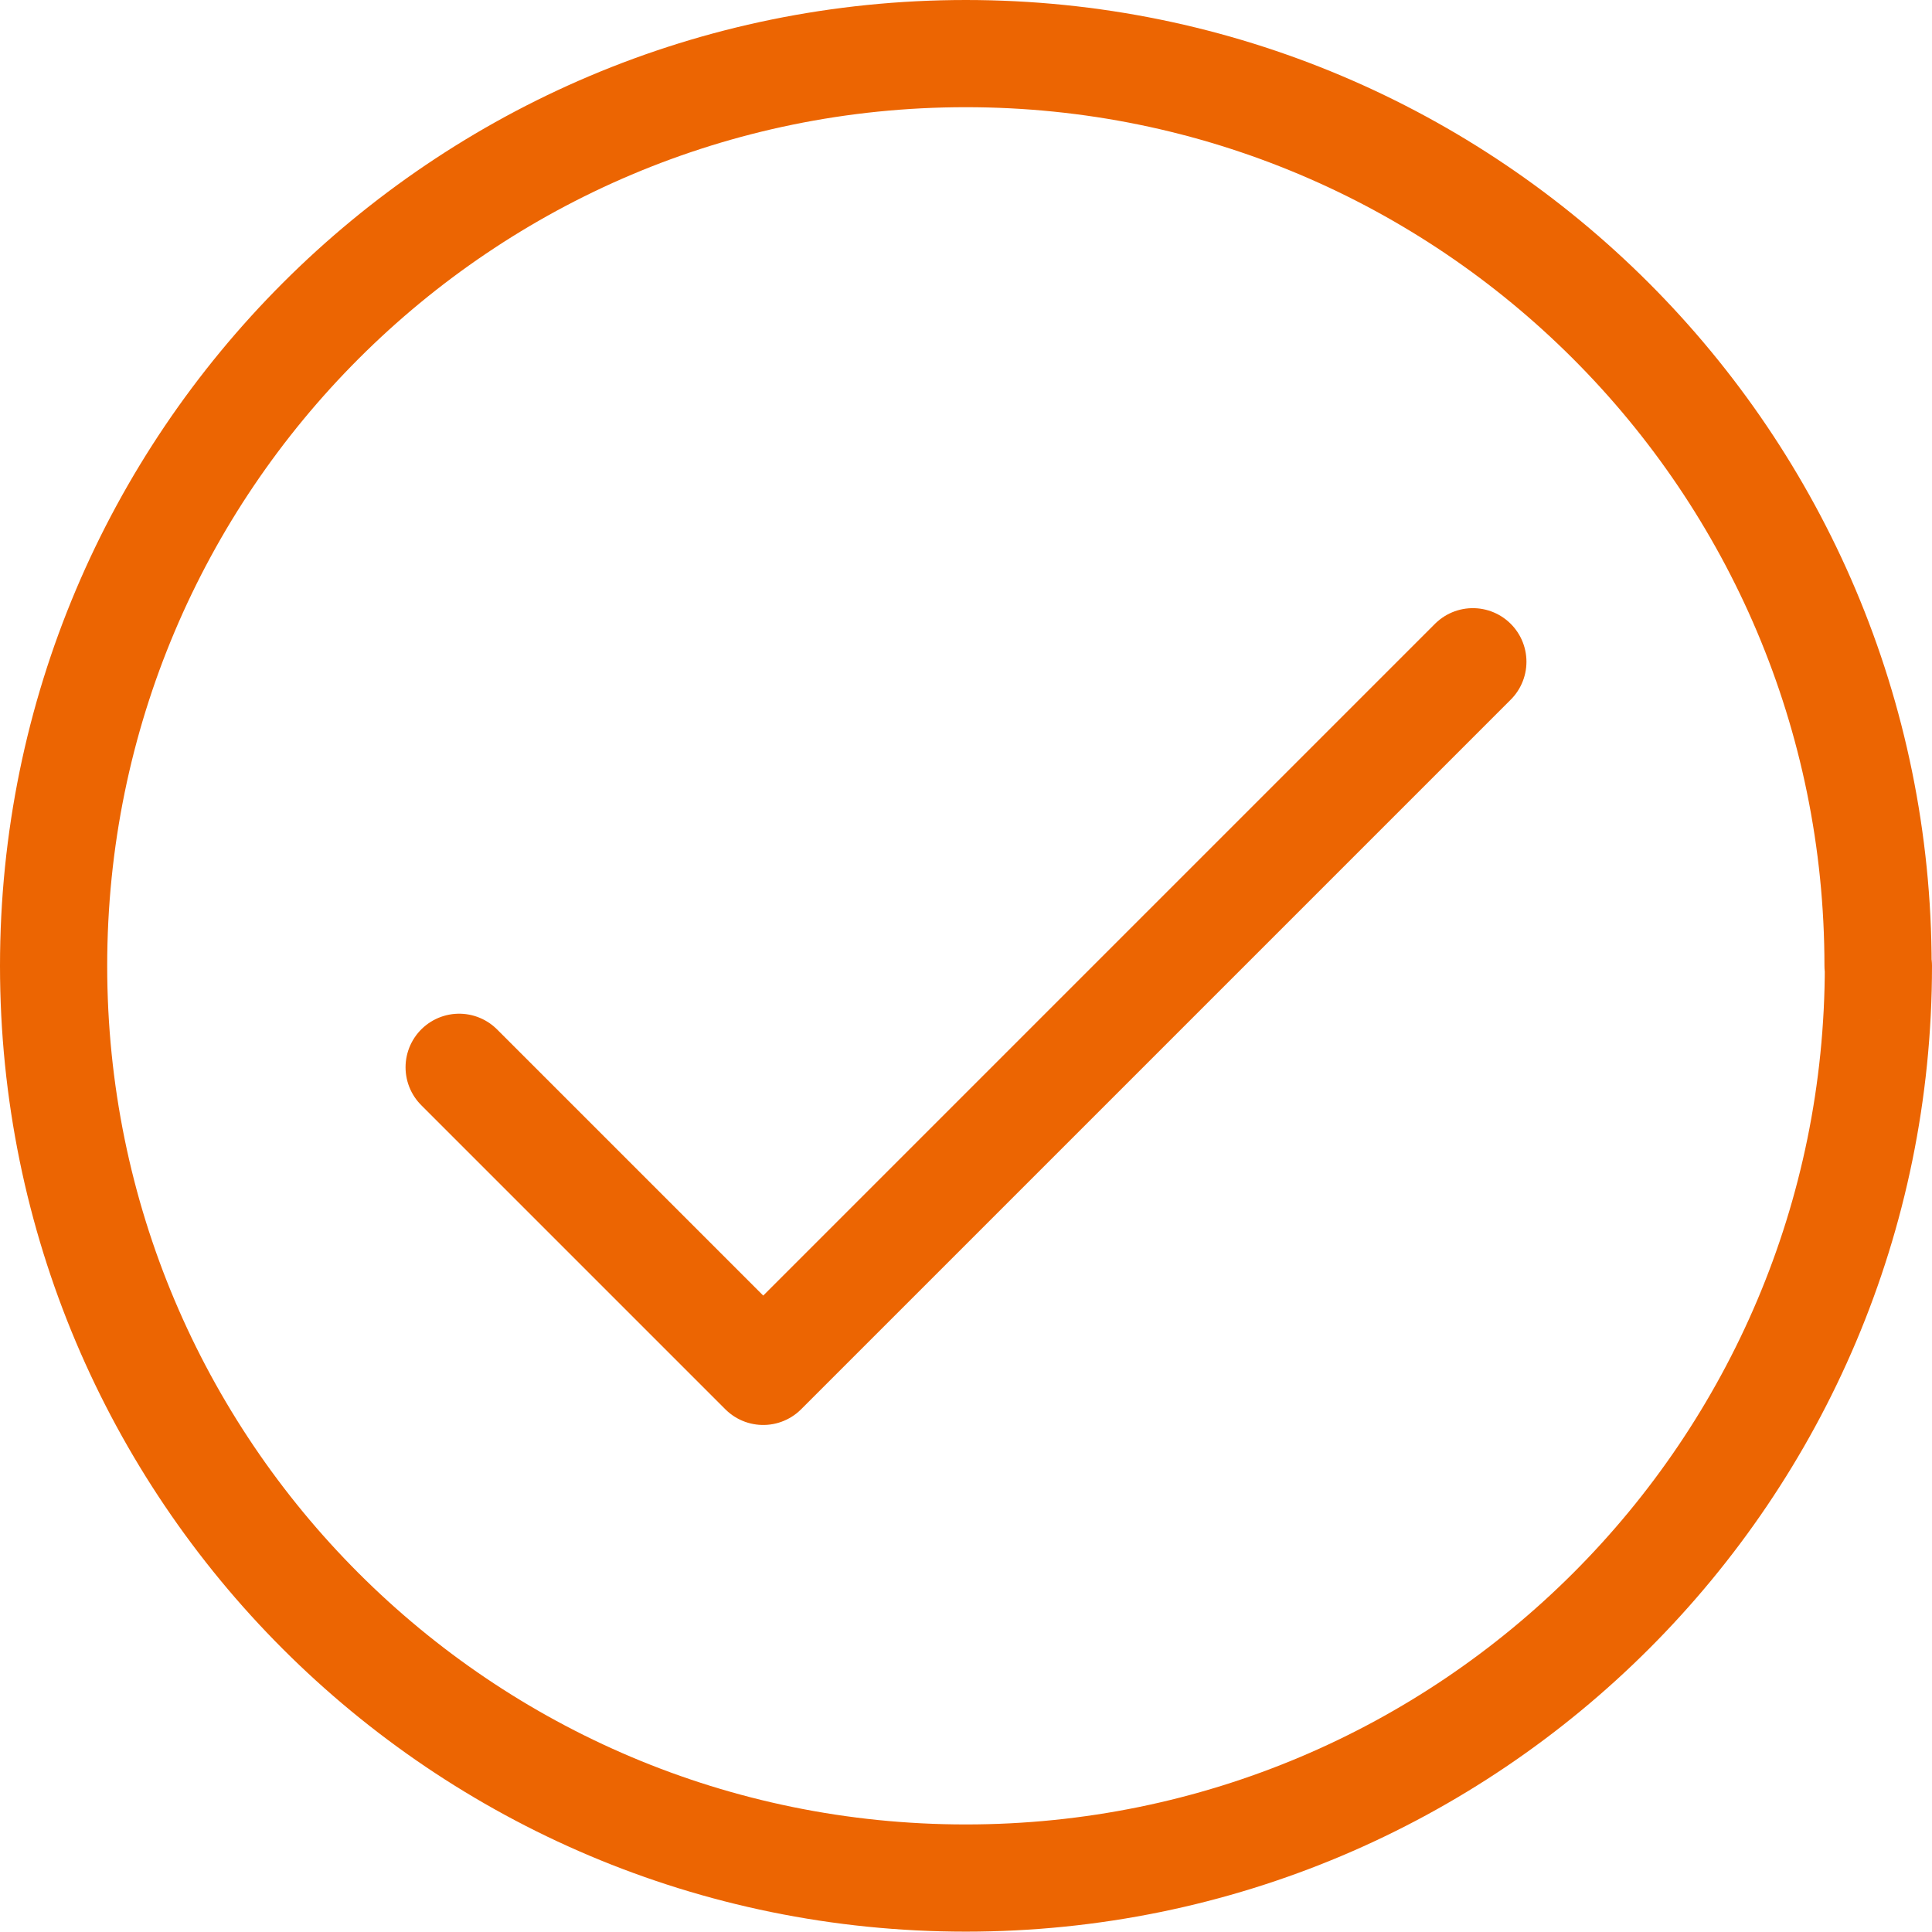<?xml version="1.0" encoding="UTF-8"?>
<svg id="Calque_2" data-name="Calque 2" xmlns="http://www.w3.org/2000/svg" viewBox="0 0 54.07 54.07">
  <defs>
    <style>
      .cls-1 {
        fill: none;
        stroke: #ec6502;
        stroke-linecap: round;
        stroke-linejoin: round;
        stroke-width: 3px;
      }
    </style>
  </defs>
  <g id="Calque_1-2" data-name="Calque 1">
    <g id="check-circle_outline" data-name="check-circle outline">
      <path id="Tracé_33" data-name="Tracé 33" class="cls-1" d="m41.22,18.52l-19.86,19.86-8.51-8.51m39.72-2.84c0,14.1-11.43,25.53-25.54,25.53S1.5,41.14,1.5,27.03c0-14.1,11.43-25.53,25.53-25.53s25.53,11.43,25.53,25.53h0Z"/>
    </g>
  </g>
</svg>